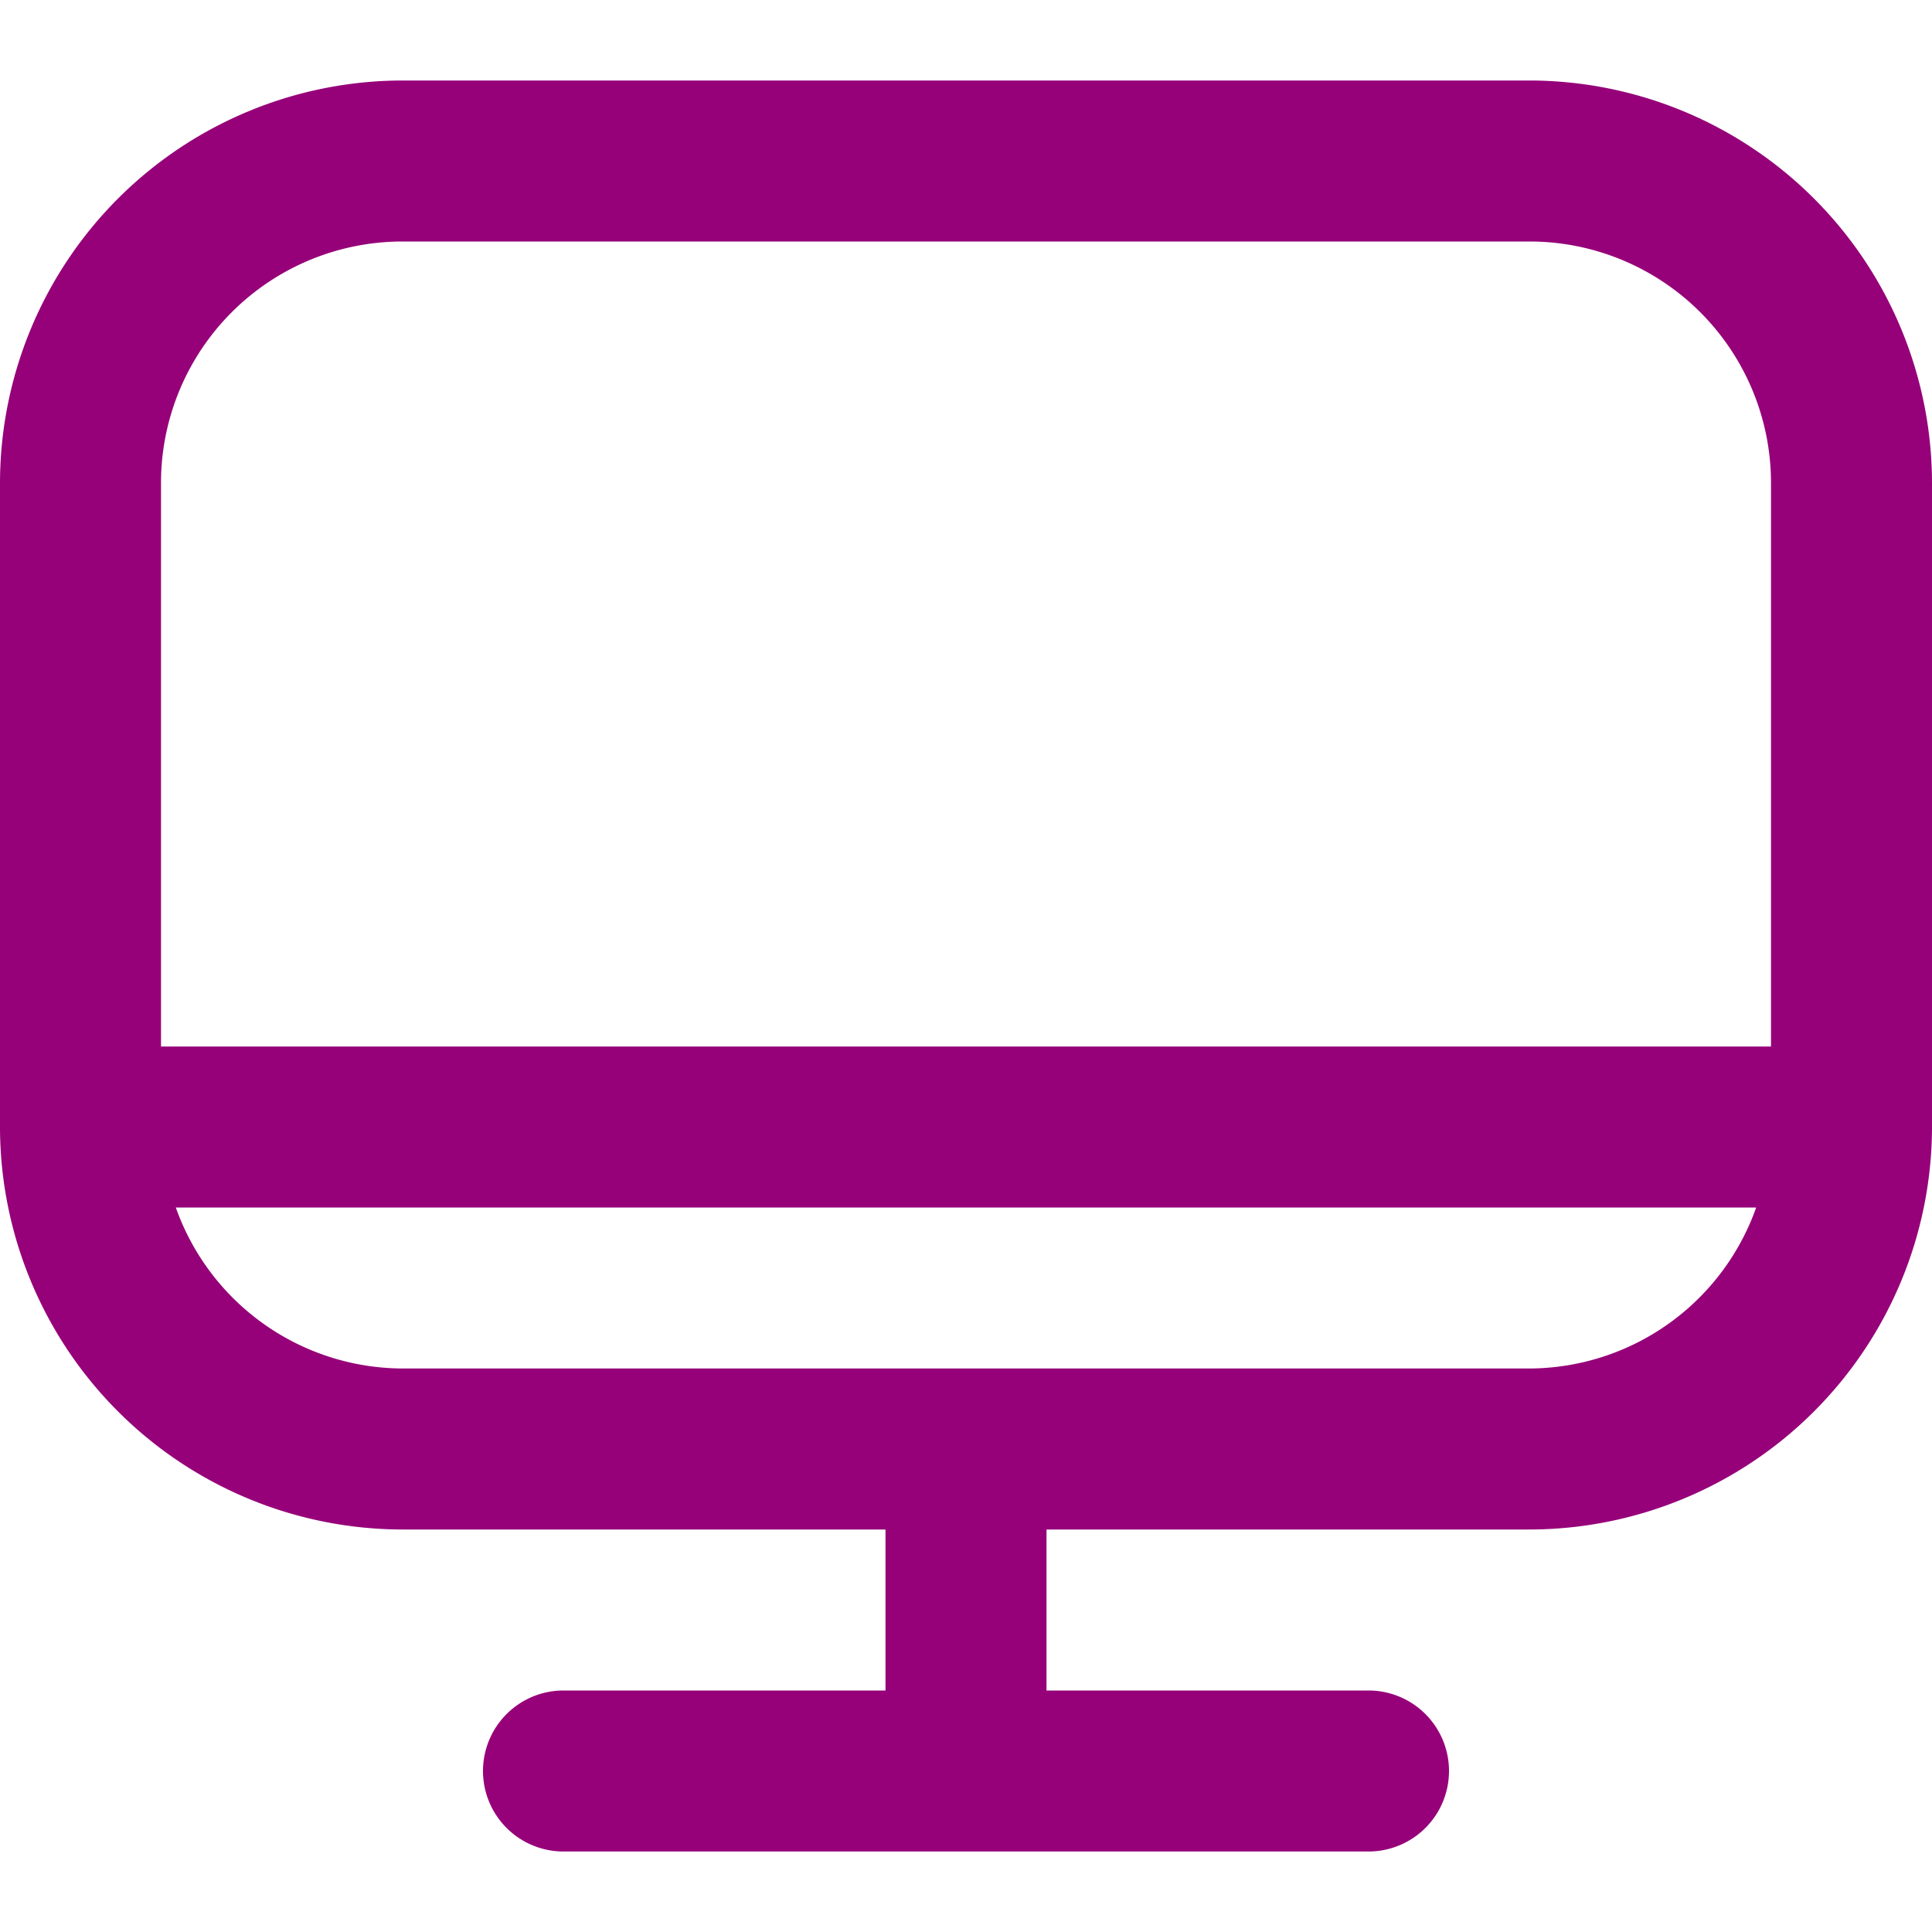 <svg id="Outline" xmlns="http://www.w3.org/2000/svg" viewBox="0 0 24 24" fill="#960079"><title>46 computer</title><path d="M19,1H5A5.006,5.006,0,0,0,0,6v8a5.006,5.006,0,0,0,5,5h6v2H7a1,1,0,0,0,0,2H17a1,1,0,0,0,0-2H13V19h6a5.006,5.006,0,0,0,5-5V6A5.006,5.006,0,0,0,19,1ZM5,3H19a3,3,0,0,1,3,3v7H2V6A3,3,0,0,1,5,3ZM19,17H5a3,3,0,0,1-2.816-2H21.816A3,3,0,0,1,19,17Z"/></svg>